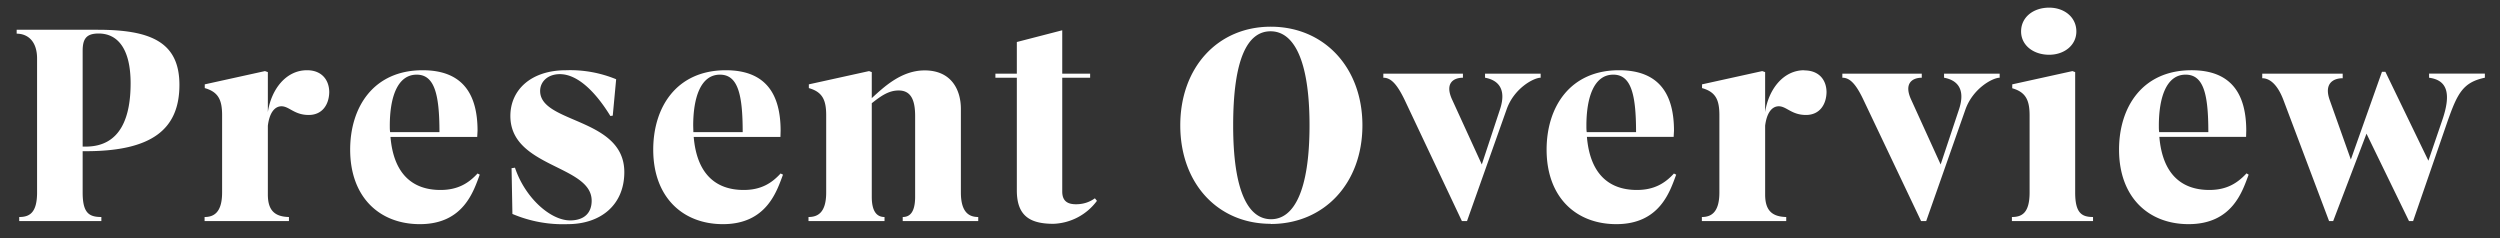 <svg xmlns="http://www.w3.org/2000/svg" width="147" height="14" fill="none" viewBox="0 0 147 14"><rect x="0" y="0" width="147" height="14" fill="#333333" stroke="none"/><path fill="#fff" d="M4.86 8.89v2.43c0 1.2.37 1.44 1.1 1.44V13H1.13v-.24c.6 0 1.05-.24 1.05-1.44V3.44c0-1.04-.57-1.46-1.2-1.46v-.23h4.75c3.1 0 4.82.7 4.82 3.24 0 2.61-1.62 3.9-5.5 3.9h-.2Zm0-5.9v5.63h.18c2.1 0 2.64-1.81 2.64-3.72 0-2.09-.8-2.93-1.88-2.93-.75 0-.94.34-.94 1.03Zm13.2 1.14c.82 0 1.29.53 1.3 1.28-.01.73-.4 1.35-1.21 1.35-.87 0-1.16-.54-1.64-.51-.39.03-.67.42-.76 1.14v4.05c0 .95.42 1.3 1.24 1.32V13h-4.96v-.24c.52 0 1.03-.24 1.03-1.44V6.78c0-.89-.21-1.37-1.02-1.6v-.22l3.54-.78.17.06v2.35c.2-1.33 1.06-2.46 2.3-2.46Zm10.02 6.07.13.07c-.36.95-.94 2.91-3.52 2.91-2.39 0-4.1-1.6-4.1-4.38 0-2.5 1.37-4.67 4.26-4.67 2.42 0 3.23 1.48 3.23 3.56l-.02.36h-5.1c.18 2.14 1.26 3.12 2.94 3.12 1 0 1.64-.38 2.18-.97ZM24.5 4.39c-1.13 0-1.58 1.33-1.58 3 0 .14 0 .25.02.38h2.9c0-2.25-.3-3.38-1.34-3.38Zm8.88 8.79a7.6 7.6 0 0 1-3.25-.6l-.05-2.69.2-.03c.6 1.79 2.1 3.1 3.24 3.1.8 0 1.27-.41 1.27-1.16 0-2.1-4.78-1.94-4.78-4.98 0-1.53 1.21-2.69 3.27-2.69a7.1 7.1 0 0 1 2.95.53l-.2 2.14-.14.02c-.84-1.37-1.9-2.46-2.97-2.46-.72 0-1.16.45-1.16.99 0 1.92 4.95 1.56 4.95 4.77 0 1.94-1.4 3.06-3.33 3.06ZM45.9 10.2l.14.07c-.36.95-.95 2.91-3.53 2.91-2.38 0-4.1-1.6-4.1-4.38 0-2.5 1.37-4.67 4.27-4.67 2.41 0 3.22 1.48 3.22 3.56l-.01.36h-5.1c.18 2.14 1.26 3.12 2.94 3.12 1 0 1.63-.38 2.17-.97Zm-3.57-5.81c-1.12 0-1.57 1.33-1.57 3l.01.38h2.9c0-2.25-.29-3.38-1.34-3.38Zm14.17 6.93c0 1.2.51 1.44 1.02 1.44V13h-4.44v-.24c.39 0 .73-.24.73-1.19V6.82c0-.98-.27-1.5-.97-1.5-.59 0-1.05.33-1.58.75v5.5c0 .95.36 1.19.75 1.19V13h-4.47v-.24c.53 0 1.04-.24 1.04-1.44V6.78c0-.89-.21-1.37-1.02-1.6v-.22l3.54-.78.16.06v1.53c.72-.66 1.74-1.63 3.11-1.63 1.6 0 2.13 1.18 2.13 2.26v4.92Zm7.88.34.12.15a3.33 3.33 0 0 1-2.56 1.35c-1.37 0-2.15-.46-2.15-1.96V4.57h-1.26v-.24h1.26V2.47l2.67-.69v2.55h1.64v.24h-1.64v6.69c0 .57.32.75.81.75.47 0 .83-.15 1.11-.35Zm10.34 1.5c-3.12 0-5.32-2.38-5.32-5.79 0-3.4 2.2-5.8 5.32-5.8 3.14 0 5.39 2.4 5.39 5.8 0 3.41-2.25 5.8-5.39 5.8Zm.02-.27c1.33 0 2.26-1.65 2.26-5.52 0-3.85-.93-5.53-2.29-5.53-1.37 0-2.2 1.65-2.2 5.54 0 3.9.9 5.51 2.23 5.51Zm12.58-8.56h3.27v.24c-.4 0-1.56.61-2 1.86L86.26 13h-.3L82.6 5.89c-.48-1-.84-1.32-1.26-1.32v-.24h4.68v.24c-.54 0-1.1.31-.62 1.32l1.73 3.78 1.06-3.21c.45-1.32-.2-1.77-.87-1.89v-.24Zm11.1 5.87.14.07c-.36.95-.94 2.91-3.52 2.91-2.39 0-4.1-1.6-4.1-4.38 0-2.5 1.37-4.67 4.26-4.67 2.42 0 3.23 1.48 3.23 3.56l-.02.36h-5.1c.18 2.14 1.26 3.12 2.94 3.12 1 0 1.64-.38 2.18-.97Zm-3.56-5.81c-1.13 0-1.58 1.33-1.58 3 0 .14 0 .25.02.38h2.9c0-2.25-.3-3.38-1.34-3.38Zm11.24-.25c.82 0 1.29.52 1.3 1.27-.01.73-.4 1.35-1.21 1.35-.87 0-1.16-.54-1.64-.51-.39.03-.67.42-.76 1.14v4.05c0 .95.42 1.3 1.24 1.32V13h-4.96v-.24c.52 0 1.03-.24 1.03-1.44V6.78c0-.89-.2-1.37-1.02-1.6v-.22l3.54-.78.17.06v2.35c.2-1.33 1.06-2.46 2.3-2.46Zm8.21.19h3.27v.24c-.4 0-1.56.61-2.01 1.86L113.26 13h-.3l-3.38-7.11c-.47-1-.83-1.32-1.25-1.32v-.24H113v.24c-.53 0-1.09.31-.61 1.32l1.72 3.78 1.07-3.21c.45-1.32-.2-1.77-.87-1.89v-.24Zm6.18-1.11c-.93 0-1.65-.56-1.65-1.37 0-.84.72-1.4 1.65-1.4.89 0 1.6.56 1.6 1.4 0 .81-.71 1.37-1.6 1.37Zm1.53 8.1c0 1.2.38 1.44 1.05 1.44V13h-4.77v-.24c.59 0 1.04-.24 1.04-1.44V6.79c0-.88-.21-1.37-1.02-1.6v-.23l3.54-.78.16.06v7.08Zm10.07-1.13.13.08c-.36.95-.94 2.91-3.53 2.91-2.38 0-4.09-1.6-4.09-4.38 0-2.5 1.37-4.67 4.26-4.67 2.41 0 3.22 1.48 3.22 3.56l-.01.36h-5.1c.18 2.14 1.26 3.12 2.94 3.12 1 0 1.63-.38 2.18-.97Zm-3.58-5.8c-1.12 0-1.57 1.33-1.57 3 0 .14 0 .25.02.38h2.89c0-2.25-.28-3.38-1.34-3.38Zm14.31-.06h3.29v.24c-1.3.27-1.62.94-2.2 2.58L141.89 13h-.24l-2.5-5.14-1.96 5.14h-.24l-2.67-7.08c-.37-1-.85-1.32-1.26-1.32v-.27h4.73v.27c-.54 0-1.13.3-.75 1.32l1.23 3.46 1.83-5.16h.2l2.53 5.23.8-2.34c.58-1.66.28-2.4-.76-2.54v-.24Z"/></svg>
